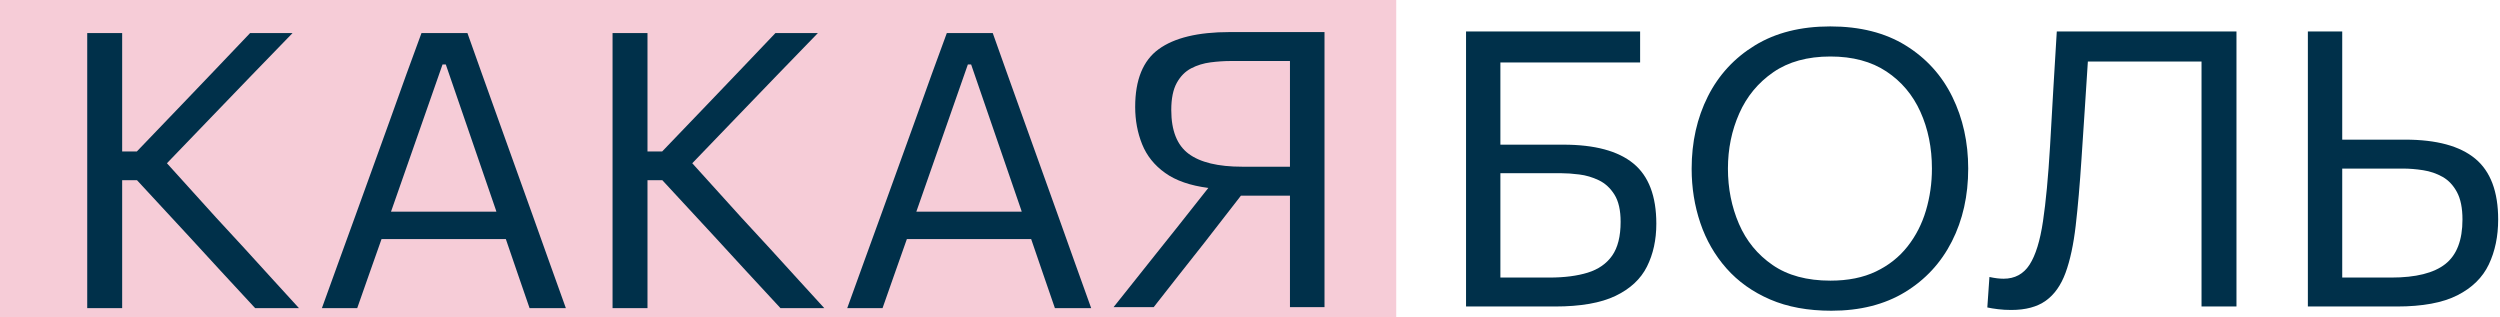 <?xml version="1.0" encoding="UTF-8"?> <svg xmlns="http://www.w3.org/2000/svg" width="1325" height="168" viewBox="0 0 1325 168" fill="none"><path d="M740 0H0V168H740V0Z" fill="#F6CCD7"></path><path d="M46.23 163.297V17.516H64.744V80.285H72.518L96.555 55.238C102.146 49.379 107.721 43.552 113.279 37.757C118.836 31.965 125.263 25.217 132.56 17.516H155.063C147.562 25.285 140.231 32.85 133.071 40.21C125.911 47.571 118.819 54.932 111.796 62.292L88.474 86.521L114.455 115.248C119.16 120.293 124.172 125.729 129.491 131.556C134.81 137.383 139.992 143.073 145.039 148.628C150.085 154.181 154.551 159.074 158.438 163.297H135.219C128.673 156.278 122.57 149.683 116.91 143.517C111.25 137.348 105.726 131.334 100.34 125.471L72.62 95.517H64.744V163.297H46.23Z" fill="#00304A"></path><path d="M170.61 163.297C173.474 155.46 176.458 147.215 179.56 138.557C182.663 129.902 185.646 121.689 188.51 113.919L206.616 63.826C209.822 54.829 212.735 46.704 215.359 39.445C217.987 32.187 220.664 24.876 223.39 17.516H247.735C250.394 25.081 253.018 32.458 255.611 39.65C258.203 46.838 261.099 54.932 264.305 63.928L282.307 114.124C285.172 122.168 288.12 130.431 291.153 138.916C294.19 147.402 297.104 155.527 299.901 163.297H280.671C278.625 157.367 276.527 151.286 274.379 145.05C272.231 138.814 270.135 132.698 268.09 126.698H202.217C200.034 132.765 197.868 138.899 195.72 145.1C193.574 151.304 191.443 157.367 189.329 163.297H170.61ZM207.741 110.75C207.603 111.229 207.434 111.705 207.229 112.181H263.078L262.873 111.466L236.279 34.179H234.54L207.741 110.75Z" fill="#00304A"></path><path d="M324.654 163.297V17.516H343.168V80.285H350.941L374.979 55.238C380.569 49.379 386.146 43.552 391.701 37.757C397.26 31.965 403.686 25.217 410.984 17.516H433.487C425.984 25.285 418.655 32.85 411.495 40.21C404.335 47.571 397.242 54.932 390.219 62.292L366.898 86.521L392.879 115.248C397.584 120.293 402.596 125.729 407.915 131.556C413.234 137.383 418.415 143.073 423.463 148.628C428.51 154.181 432.975 159.074 436.862 163.297H413.643C407.097 156.278 400.995 149.683 395.334 143.517C389.673 137.348 384.149 131.334 378.763 125.471L351.044 95.517H343.168V163.297H324.654Z" fill="#00304A"></path><path d="M449.034 163.297C451.898 155.46 454.882 147.215 457.982 138.557C461.086 129.902 464.07 121.689 466.934 113.919L485.039 63.826C488.245 54.829 491.159 46.704 493.783 39.445C496.41 32.187 499.088 24.876 501.814 17.516H526.158C528.818 25.081 531.442 32.458 534.034 39.65C536.627 46.838 539.522 54.932 542.729 63.928L560.731 114.124C563.595 122.168 566.544 130.431 569.577 138.916C572.614 147.402 575.527 155.527 578.324 163.297H559.094C557.049 157.367 554.95 151.286 552.802 145.05C550.654 138.814 548.559 132.698 546.513 126.698H480.641C478.457 132.765 476.292 138.899 474.144 145.1C471.996 151.304 469.865 157.367 467.753 163.297H449.034ZM486.164 110.75C486.027 111.229 485.857 111.705 485.653 112.181H541.501L541.297 111.466L514.702 34.179H512.963L486.164 110.75Z" fill="#00304A"></path><path d="M590.189 162.781C593.191 159.034 596.598 154.758 600.418 149.953C604.238 145.148 608.139 140.241 612.128 135.232C616.117 130.222 619.888 125.502 623.433 121.071L640.412 99.602C630.864 98.376 623.246 95.735 617.549 91.681C611.856 87.624 607.783 82.547 605.328 76.449C602.873 70.347 601.646 63.754 601.646 56.665C601.646 42.286 605.804 32.08 614.124 26.047C622.445 20.016 634.956 17 651.664 17H701.989V162.781H683.679V103.692H657.698L638.571 128.329C634.275 133.783 629.877 139.353 625.376 145.046C620.875 150.736 616.237 156.647 611.465 162.781H590.189ZM658.414 88.357H683.679V32.334H652.38C648.902 32.334 645.304 32.574 641.587 33.05C637.873 33.529 634.444 34.583 631.309 36.219C628.173 37.855 625.63 40.428 623.686 43.939C621.743 47.447 620.773 52.237 620.773 58.301C620.773 69.208 623.842 76.942 629.979 81.507C636.116 86.076 645.593 88.357 658.414 88.357Z" fill="#00304A"></path><path d="M824.154 162.442H777V16.66H869.262V33.119H795.207V76.67H828.552C845.191 76.67 857.567 79.994 865.682 86.639C873.797 93.284 877.854 103.934 877.854 118.585C877.854 127.105 876.201 134.67 872.894 141.28C869.586 147.894 864.028 153.072 856.221 156.819C848.413 160.57 837.724 162.442 824.154 162.442ZM795.207 147.107H821.188C829.098 147.107 835.866 146.24 841.492 144.502C847.117 142.764 851.43 139.764 854.431 135.506C857.431 131.244 858.931 125.265 858.931 117.563C858.931 111.429 857.84 106.624 855.658 103.148C853.476 99.672 850.714 97.134 847.373 95.533C844.031 93.93 840.571 92.907 836.991 92.466C833.411 92.022 830.223 91.8 827.427 91.8H795.207V147.107Z" fill="#00304A"></path><path d="M970.629 164.689C958.217 164.689 947.392 162.697 938.151 158.71C928.913 154.723 921.206 149.234 915.035 142.251C908.864 135.264 904.244 127.241 901.176 118.174C898.107 109.11 896.573 99.536 896.573 89.447C896.573 75.272 899.437 62.493 905.165 51.11C910.893 39.731 919.229 30.699 930.172 24.019C941.117 17.342 954.4 14 970.015 14C985.834 14 999.184 17.374 1010.06 24.121C1020.94 30.868 1029.17 39.949 1034.76 51.367C1040.35 62.782 1043.15 75.441 1043.15 89.344C1043.15 103.727 1040.27 116.591 1034.5 127.939C1028.74 139.286 1020.46 148.247 1009.65 154.825C998.842 161.4 985.834 164.689 970.629 164.689ZM970.117 148.741C979.46 148.741 987.506 147.123 994.257 143.887C1001.01 140.647 1006.58 136.237 1010.98 130.646C1015.38 125.059 1018.64 118.703 1020.75 111.582C1022.86 104.457 1023.92 97.047 1023.92 89.344C1023.92 78.303 1021.89 68.285 1017.83 59.288C1013.78 50.292 1007.76 43.154 999.78 37.873C991.802 32.589 981.915 29.948 970.117 29.948C957.98 29.948 947.886 32.726 939.84 38.282C931.795 43.834 925.774 51.128 921.786 60.159C917.797 69.187 915.803 78.917 915.803 89.344C915.803 99.843 917.746 109.604 921.633 118.636C925.52 127.664 931.47 134.94 939.48 140.46C947.494 145.981 957.705 148.741 970.117 148.741Z" fill="#00304A"></path><path d="M1065.96 164.282C1063.5 164.282 1061.17 164.148 1058.95 163.873C1056.74 163.602 1054.85 163.295 1053.28 162.953L1054.4 146.801C1057.2 147.414 1059.68 147.721 1061.87 147.721C1067.87 147.721 1072.47 145.236 1075.68 140.258C1078.88 135.284 1081.25 127.634 1082.78 117.309C1084.32 106.983 1085.56 93.743 1086.52 77.59C1087.07 67.504 1087.64 57.383 1088.26 47.227C1088.87 37.075 1089.49 26.883 1090.1 16.66H1185.33V162.442H1166.81V32.608H1106.57C1106.02 40.991 1105.48 49.445 1104.93 57.962C1104.38 66.482 1103.81 75.239 1103.19 84.235C1102.31 97.8 1101.28 109.589 1100.12 119.607C1098.96 129.626 1097.17 137.942 1094.75 144.552C1092.33 151.165 1088.84 156.104 1084.27 159.375C1079.7 162.647 1073.6 164.282 1065.96 164.282Z" fill="#00304A"></path><path d="M1270.33 162.442H1223.17V16.66H1241.38V74.012H1274.73C1291.36 74.012 1303.74 77.368 1311.86 84.084C1319.97 90.796 1324.03 101.547 1324.03 116.336C1324.03 125.265 1322.37 133.204 1319.07 140.156C1315.76 147.107 1310.2 152.561 1302.39 156.513C1294.59 160.468 1283.9 162.442 1270.33 162.442ZM1241.38 147.107H1267.36C1280.39 147.107 1289.93 144.724 1296 139.951C1302.07 135.182 1305.11 127.31 1305.11 116.336C1305.11 110.272 1304.13 105.432 1302.19 101.819C1300.24 98.209 1297.71 95.516 1294.57 93.743C1291.43 91.973 1288.01 90.796 1284.29 90.217C1280.57 89.636 1277.01 89.347 1273.6 89.347H1241.38V147.107Z" fill="#00304A"></path></svg> 